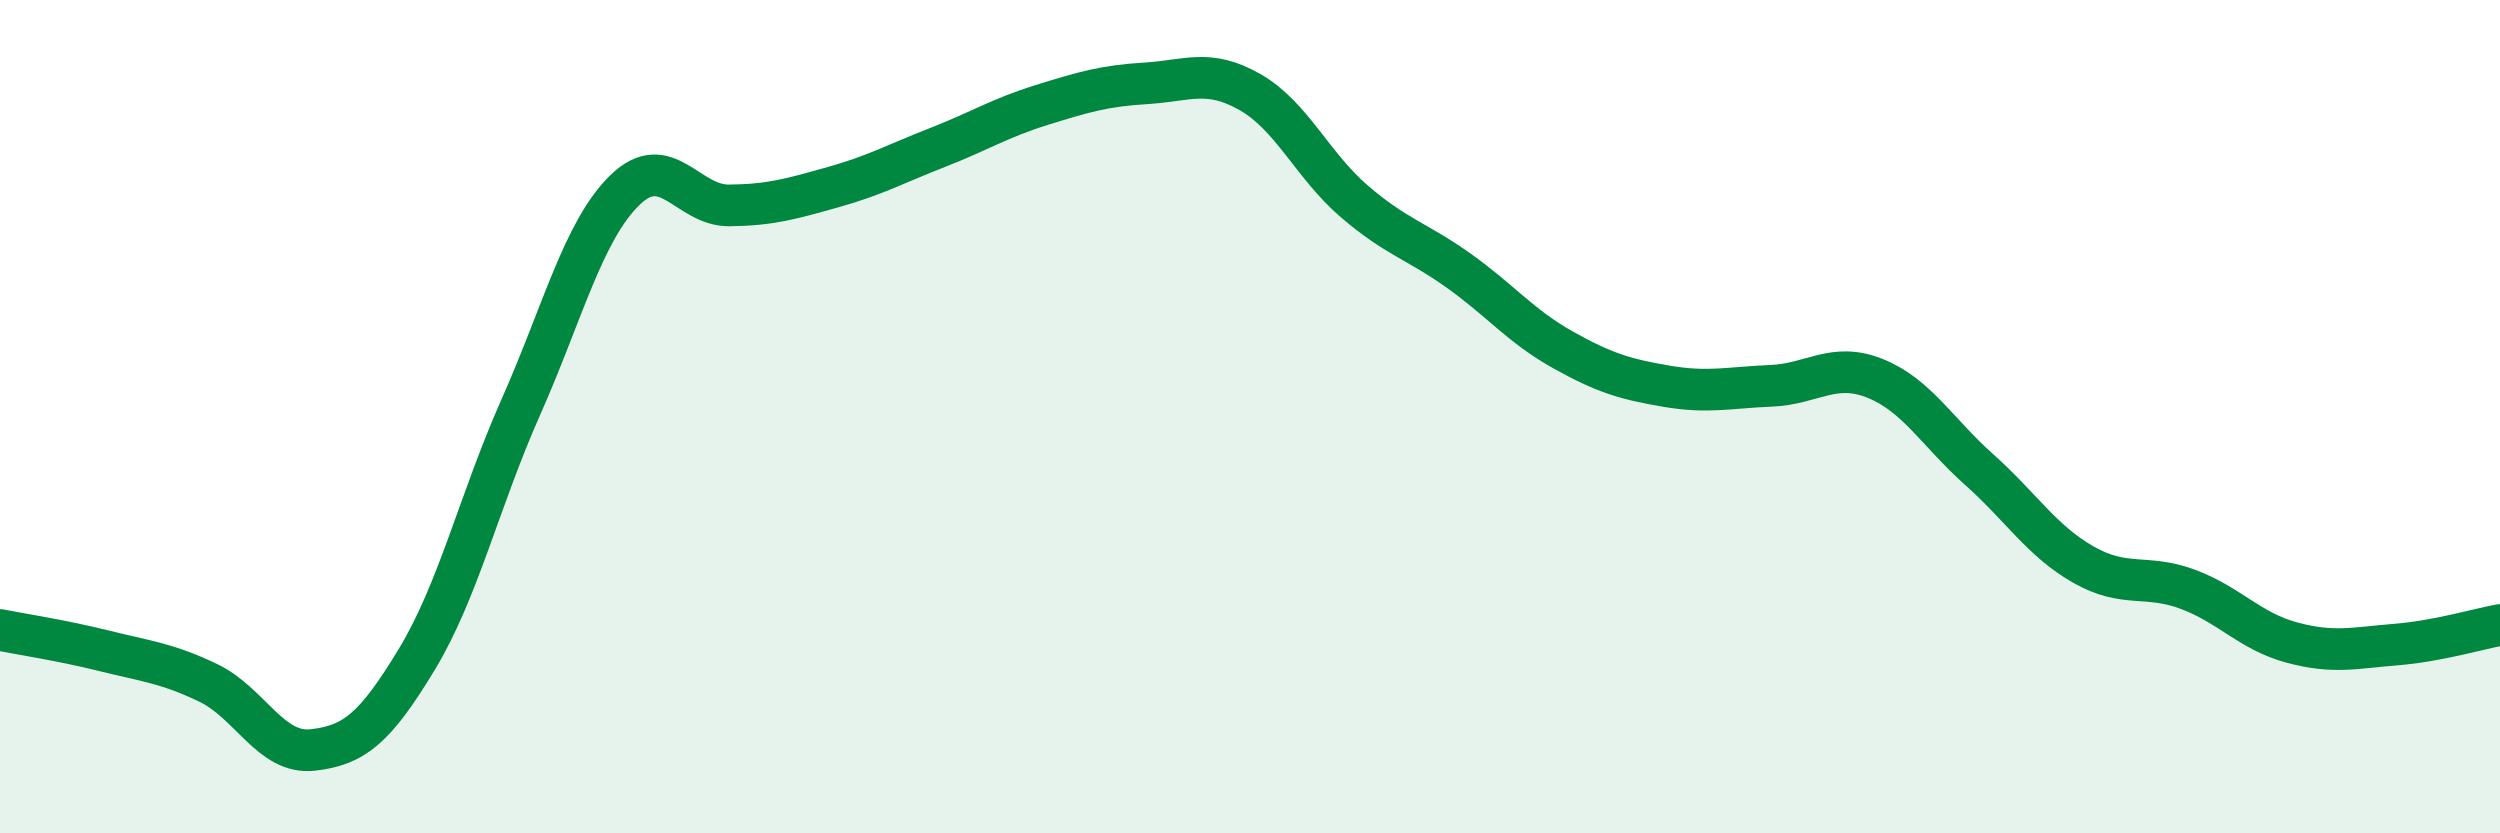 
    <svg width="60" height="20" viewBox="0 0 60 20" xmlns="http://www.w3.org/2000/svg">
      <path
        d="M 0,15.12 C 0.5,15.22 1.5,15.37 2.5,15.62 C 3.5,15.87 4,15.91 5,16.39 C 6,16.87 6.5,18.11 7.5,18 C 8.5,17.89 9,17.48 10,15.83 C 11,14.18 11.5,12.02 12.5,9.77 C 13.5,7.52 14,5.53 15,4.56 C 16,3.59 16.5,4.94 17.5,4.93 C 18.5,4.92 19,4.77 20,4.49 C 21,4.21 21.5,3.93 22.5,3.54 C 23.5,3.15 24,2.83 25,2.52 C 26,2.21 26.5,2.06 27.5,2 C 28.5,1.94 29,1.64 30,2.21 C 31,2.78 31.5,3.97 32.5,4.83 C 33.5,5.69 34,5.78 35,6.49 C 36,7.2 36.5,7.83 37.5,8.39 C 38.5,8.95 39,9.1 40,9.27 C 41,9.44 41.5,9.3 42.5,9.26 C 43.5,9.22 44,8.68 45,9.08 C 46,9.48 46.5,10.38 47.5,11.27 C 48.5,12.16 49,12.98 50,13.55 C 51,14.12 51.5,13.77 52.5,14.14 C 53.5,14.51 54,15.15 55,15.42 C 56,15.69 56.5,15.55 57.5,15.47 C 58.5,15.39 59.5,15.09 60,15L60 20L0 20Z"
        fill="#008740"
        opacity="0.1"
        stroke-linecap="round"
        stroke-linejoin="round"
      />
      <path
        d="M 0,15.12 C 0.5,15.22 1.5,15.37 2.5,15.62 C 3.5,15.87 4,15.91 5,16.39 C 6,16.87 6.5,18.11 7.5,18 C 8.5,17.89 9,17.48 10,15.83 C 11,14.18 11.5,12.02 12.5,9.77 C 13.5,7.52 14,5.53 15,4.56 C 16,3.59 16.5,4.94 17.5,4.93 C 18.5,4.92 19,4.77 20,4.49 C 21,4.21 21.5,3.93 22.5,3.54 C 23.5,3.15 24,2.83 25,2.52 C 26,2.21 26.5,2.06 27.5,2 C 28.5,1.94 29,1.64 30,2.21 C 31,2.78 31.5,3.97 32.5,4.83 C 33.5,5.69 34,5.78 35,6.49 C 36,7.2 36.5,7.83 37.5,8.39 C 38.5,8.95 39,9.1 40,9.27 C 41,9.44 41.5,9.3 42.5,9.26 C 43.5,9.22 44,8.68 45,9.08 C 46,9.48 46.5,10.38 47.5,11.27 C 48.5,12.16 49,12.98 50,13.55 C 51,14.12 51.5,13.77 52.5,14.14 C 53.5,14.51 54,15.15 55,15.42 C 56,15.69 56.5,15.55 57.5,15.47 C 58.5,15.39 59.5,15.09 60,15"
        stroke="#008740"
        stroke-width="1"
        fill="none"
        stroke-linecap="round"
        stroke-linejoin="round"
      />
    </svg>
  